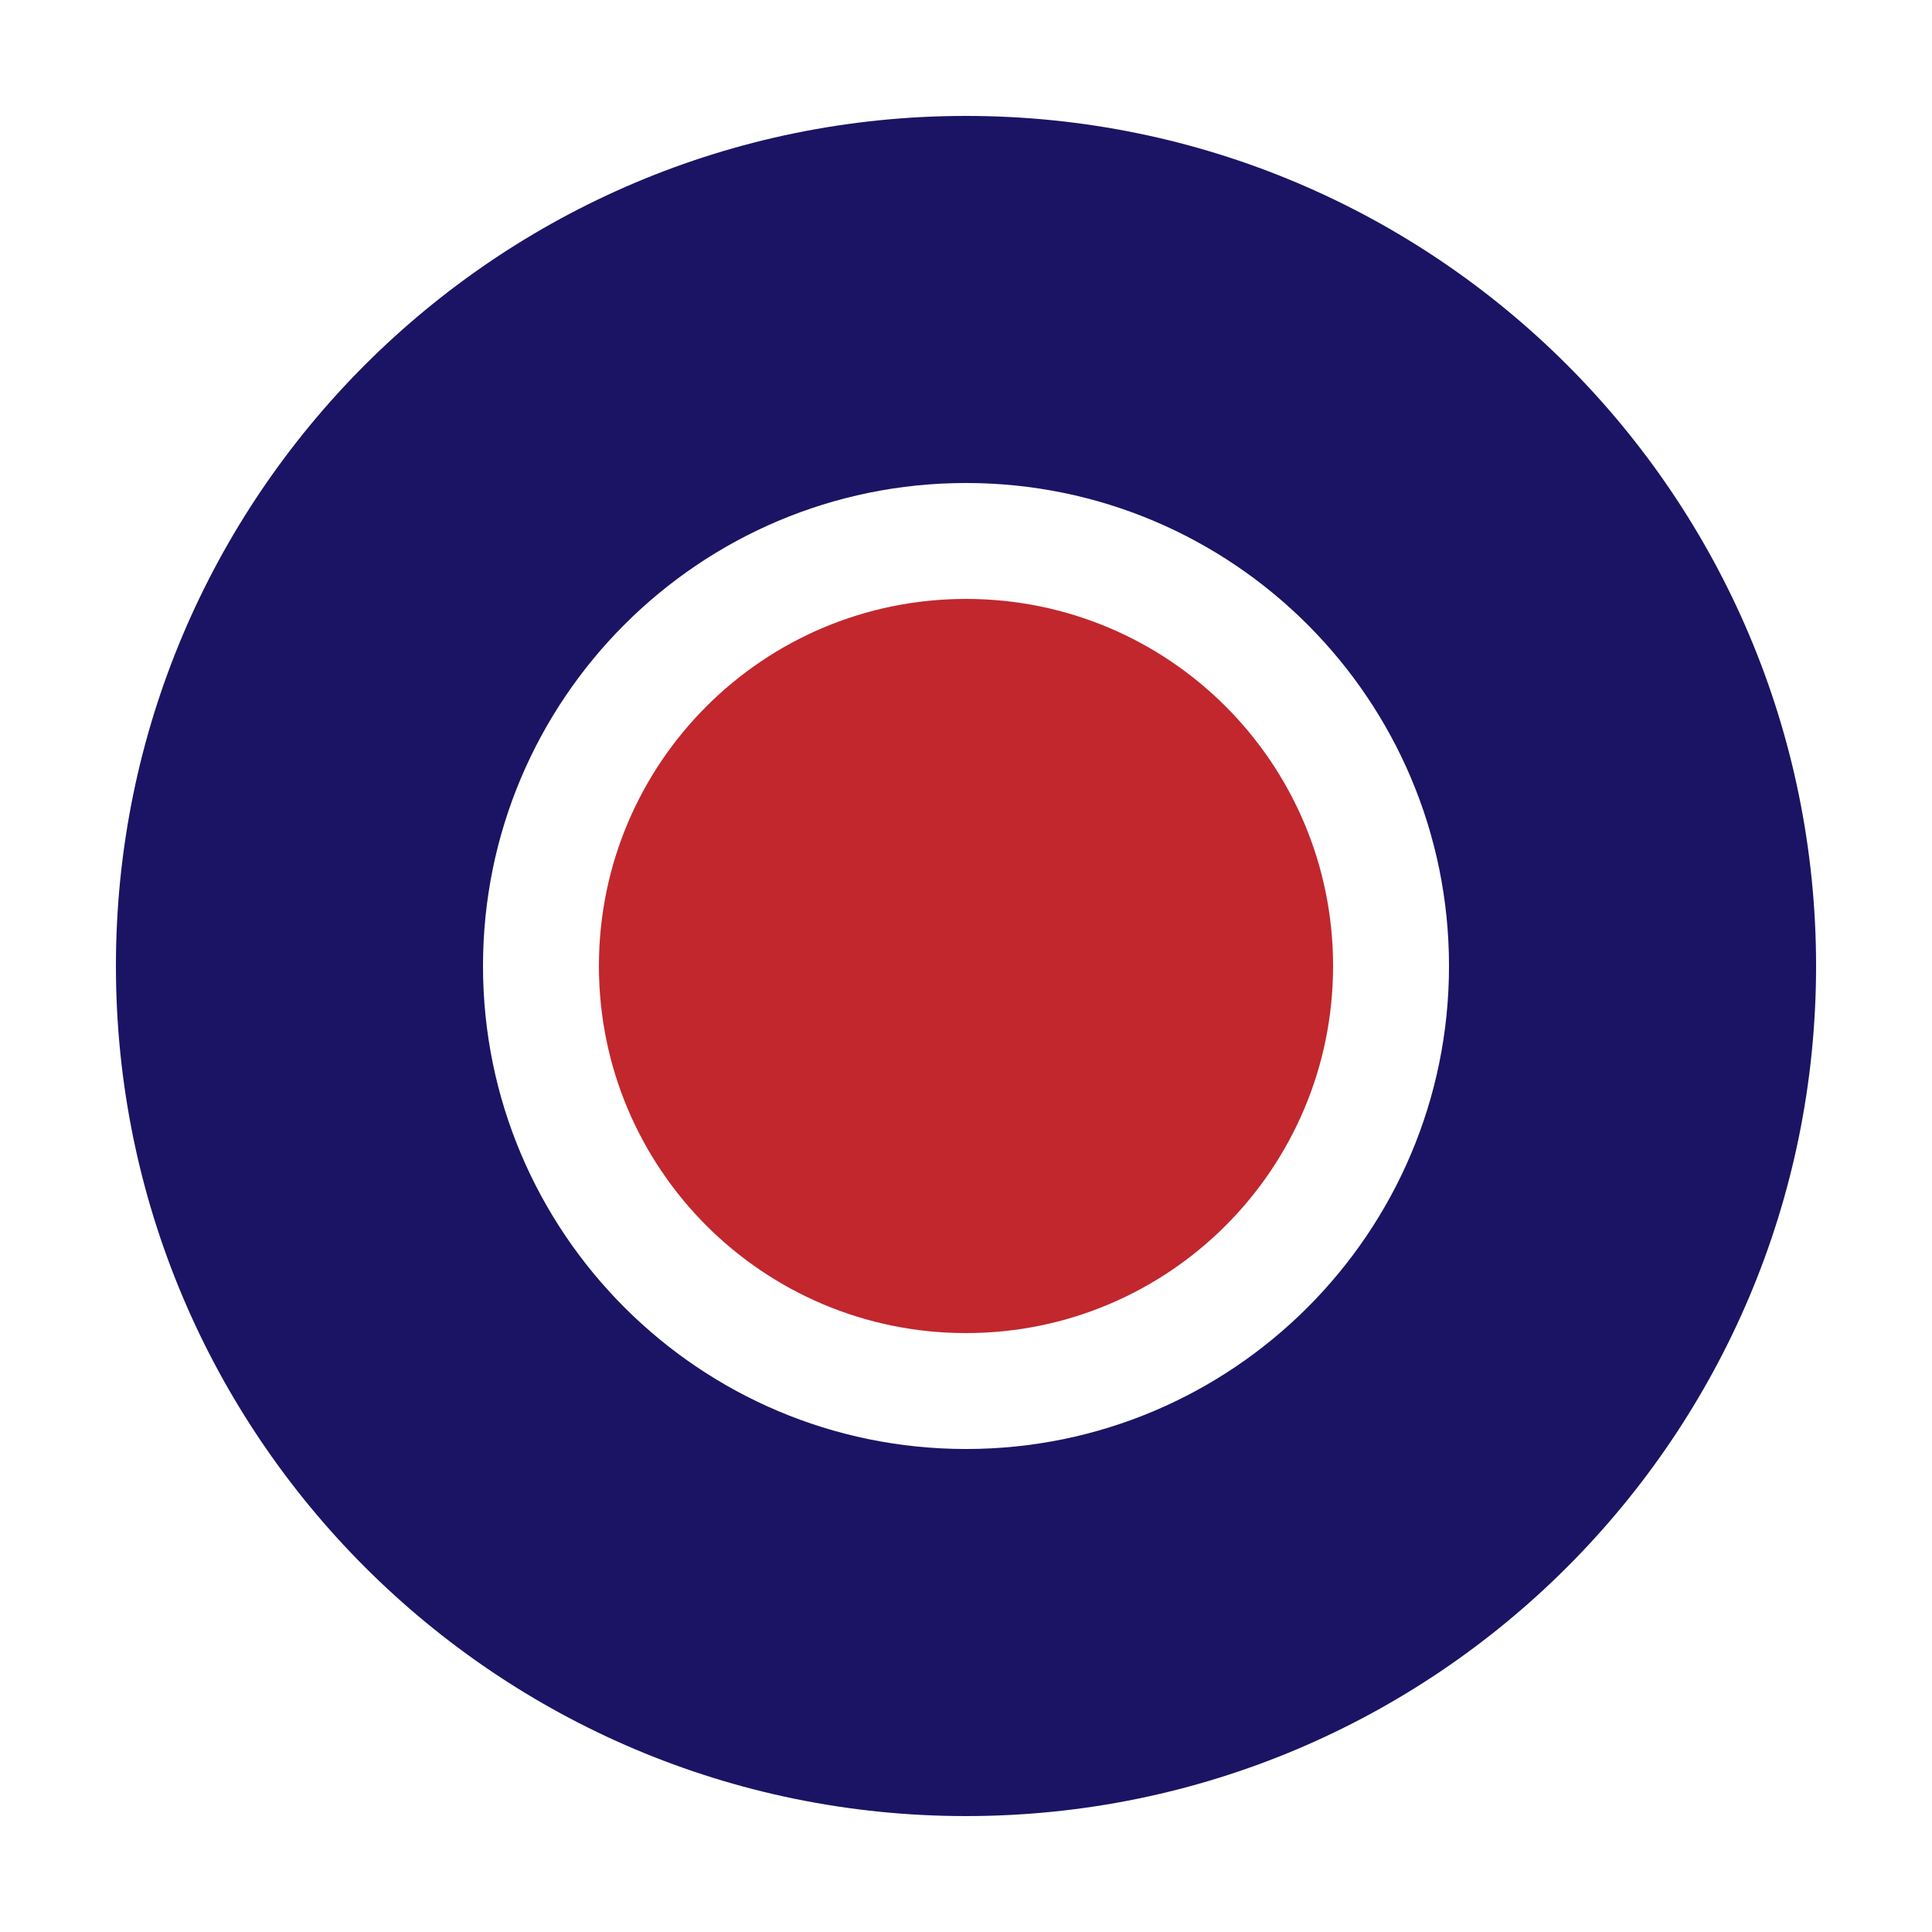 <?xml version="1.0" ?><svg id="Layer_1" style="enable-background:new 0 0 100 100;" version="1.1" viewBox="0 0 100 100" xml:space="preserve" xmlns="http://www.w3.org/2000/svg" xmlns:xlink="http://www.w3.org/1999/xlink"><title/><style type="text/css">
	.st0{fill:#FFFFFF;}
	.st1{fill:#1B1464;}
	.st2{fill:#C1272D;}
	.st3{fill:none;}
</style><g><g><path class="st1" d="M50,6C25.7,6,6,25.7,6,50s19.7,44,44,44s44-19.7,44-44S74.3,6,50,6z M50,75c-13.8,0-25-11.2-25-25    s11.2-25,25-25s25,11.2,25,25S63.8,75,50,75z"/></g></g><path class="st2" d="M50,31c-10.5,0-19,8.5-19,19s8.5,19,19,19s19-8.5,19-19S60.5,31,50,31z"/></svg>